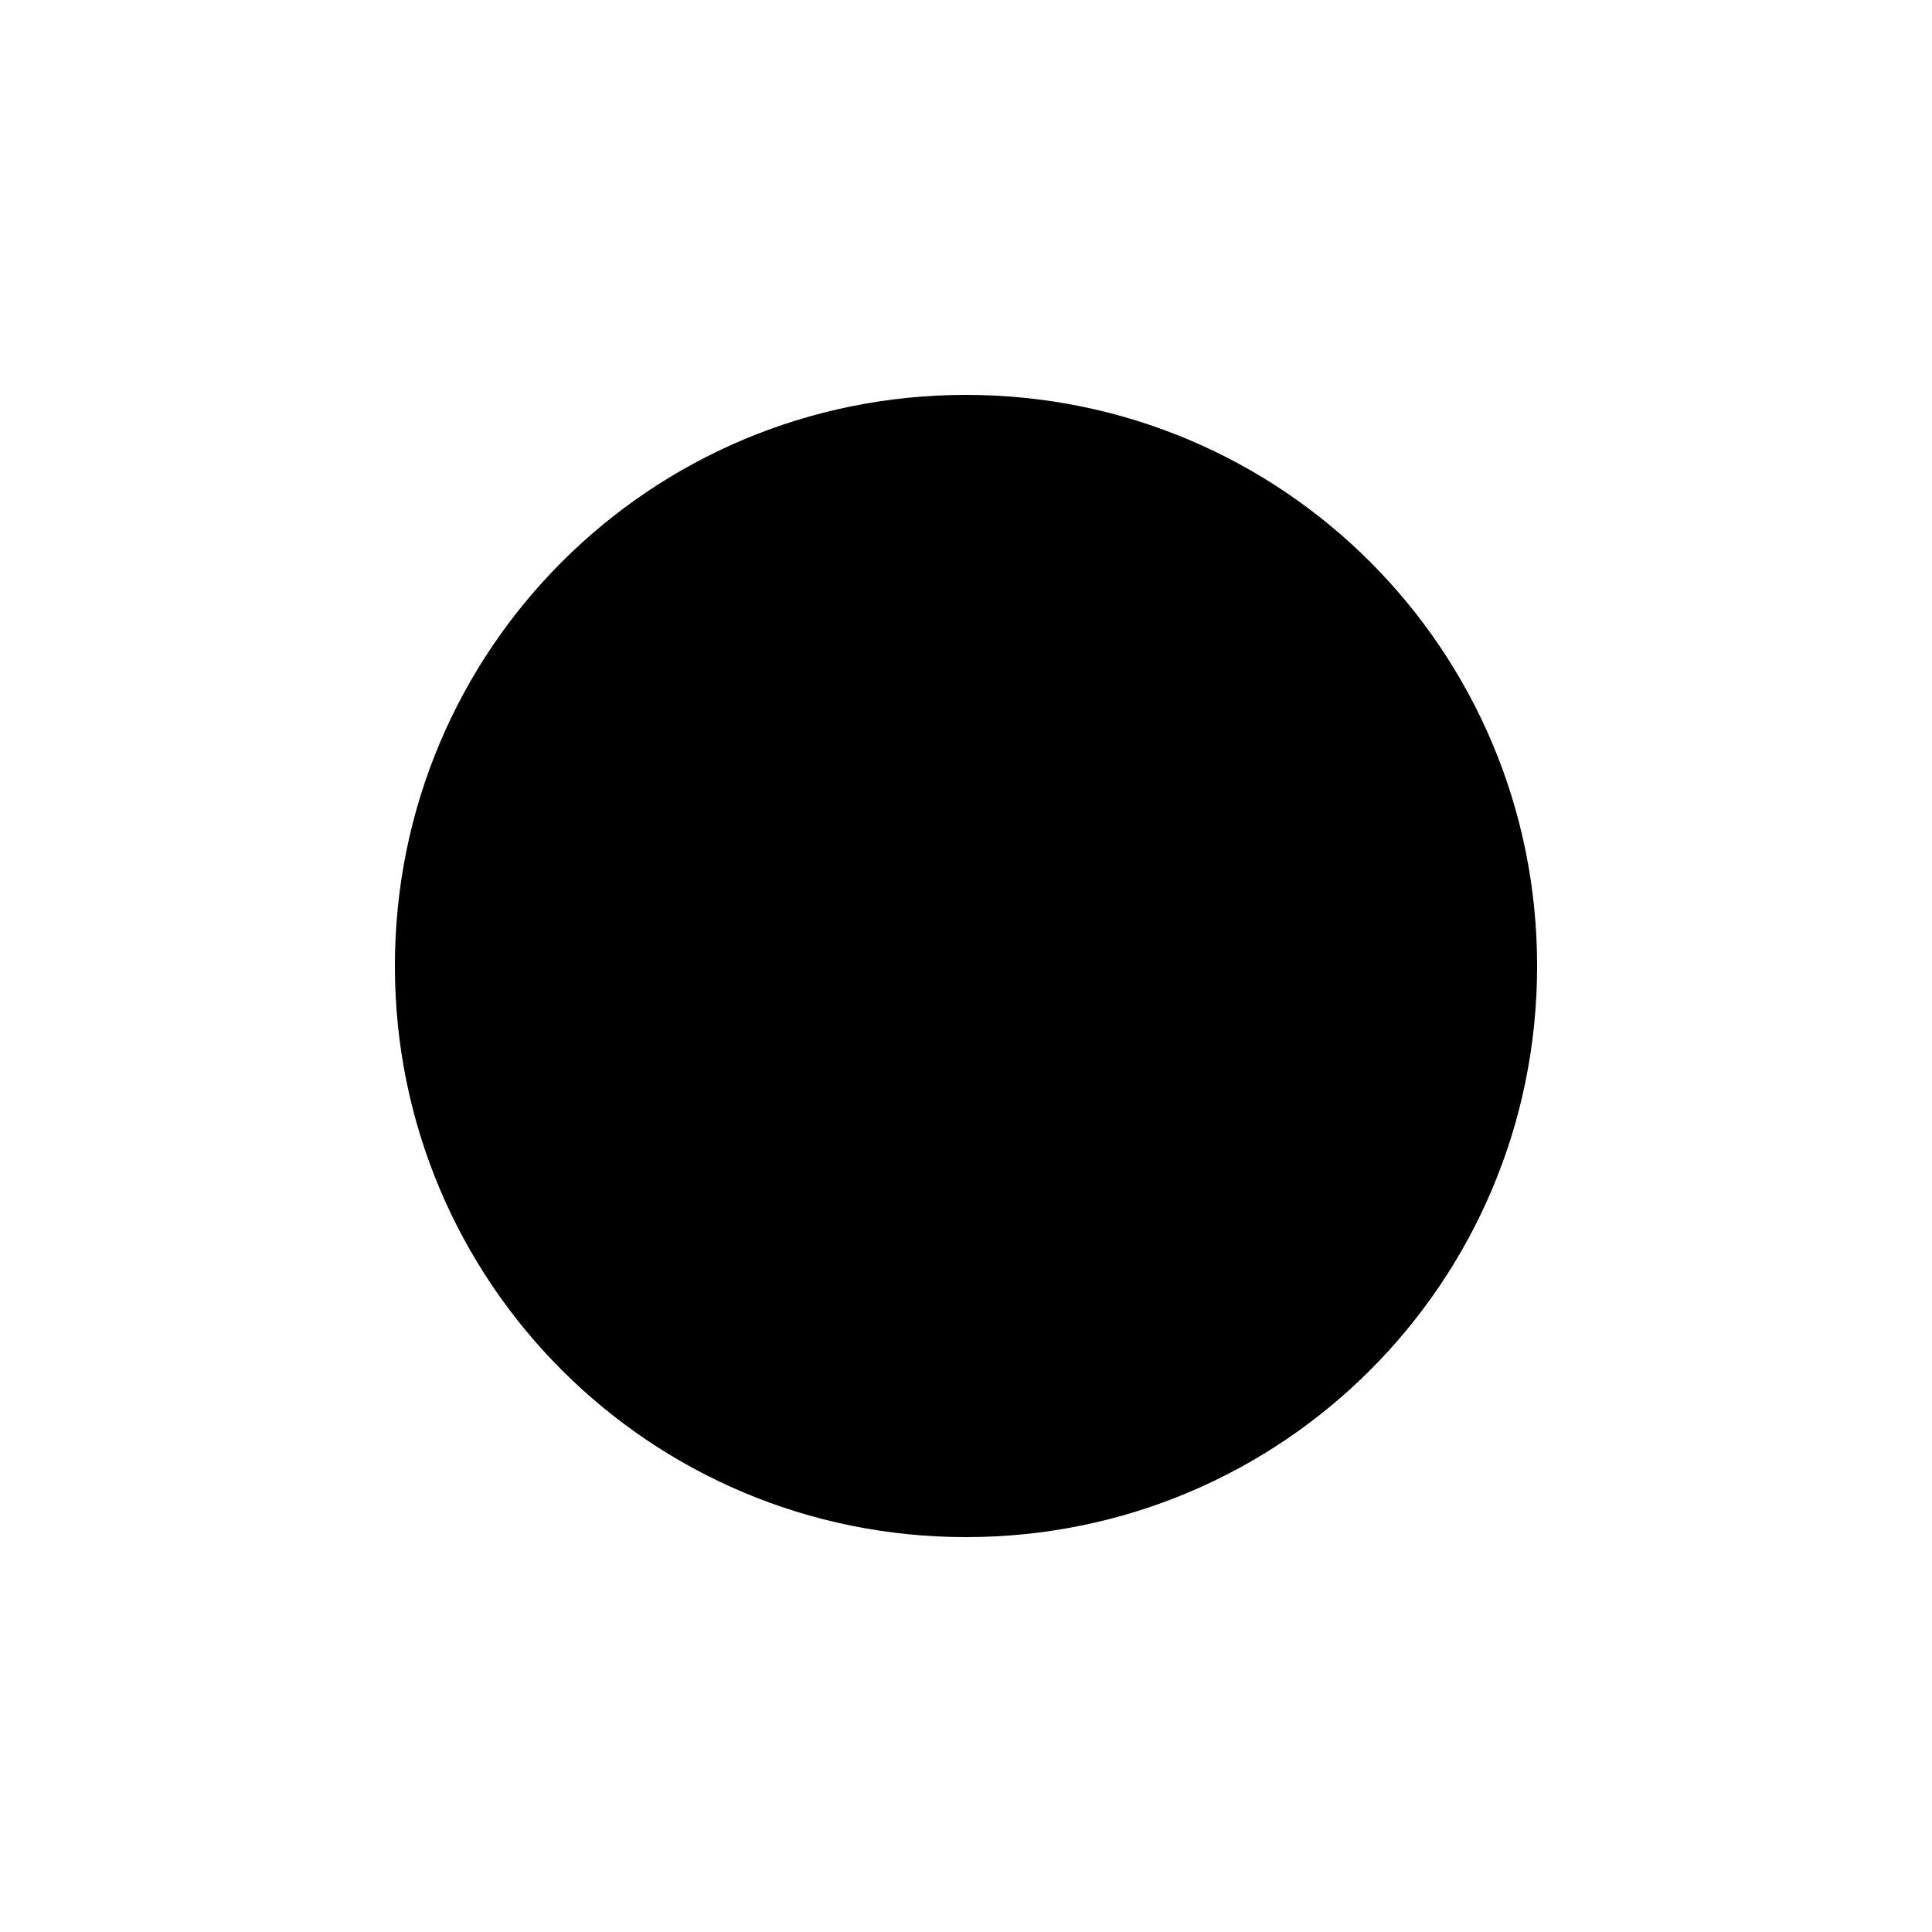 <?xml version="1.0" encoding="UTF-8"?>
<!-- Uploaded to: SVG Find, www.svgrepo.com, Generator: SVG Find Mixer Tools -->
<svg fill="#000000" width="800px" height="800px" version="1.1" viewBox="144 144 512 512" xmlns="http://www.w3.org/2000/svg">
 <path d="m400 248.65c-83.801 0-151.35 67.547-151.35 151.35s67.547 151.35 151.35 151.35 151.35-67.547 151.35-151.35c-0.004-83.801-67.551-151.35-151.35-151.35z"/>
</svg>